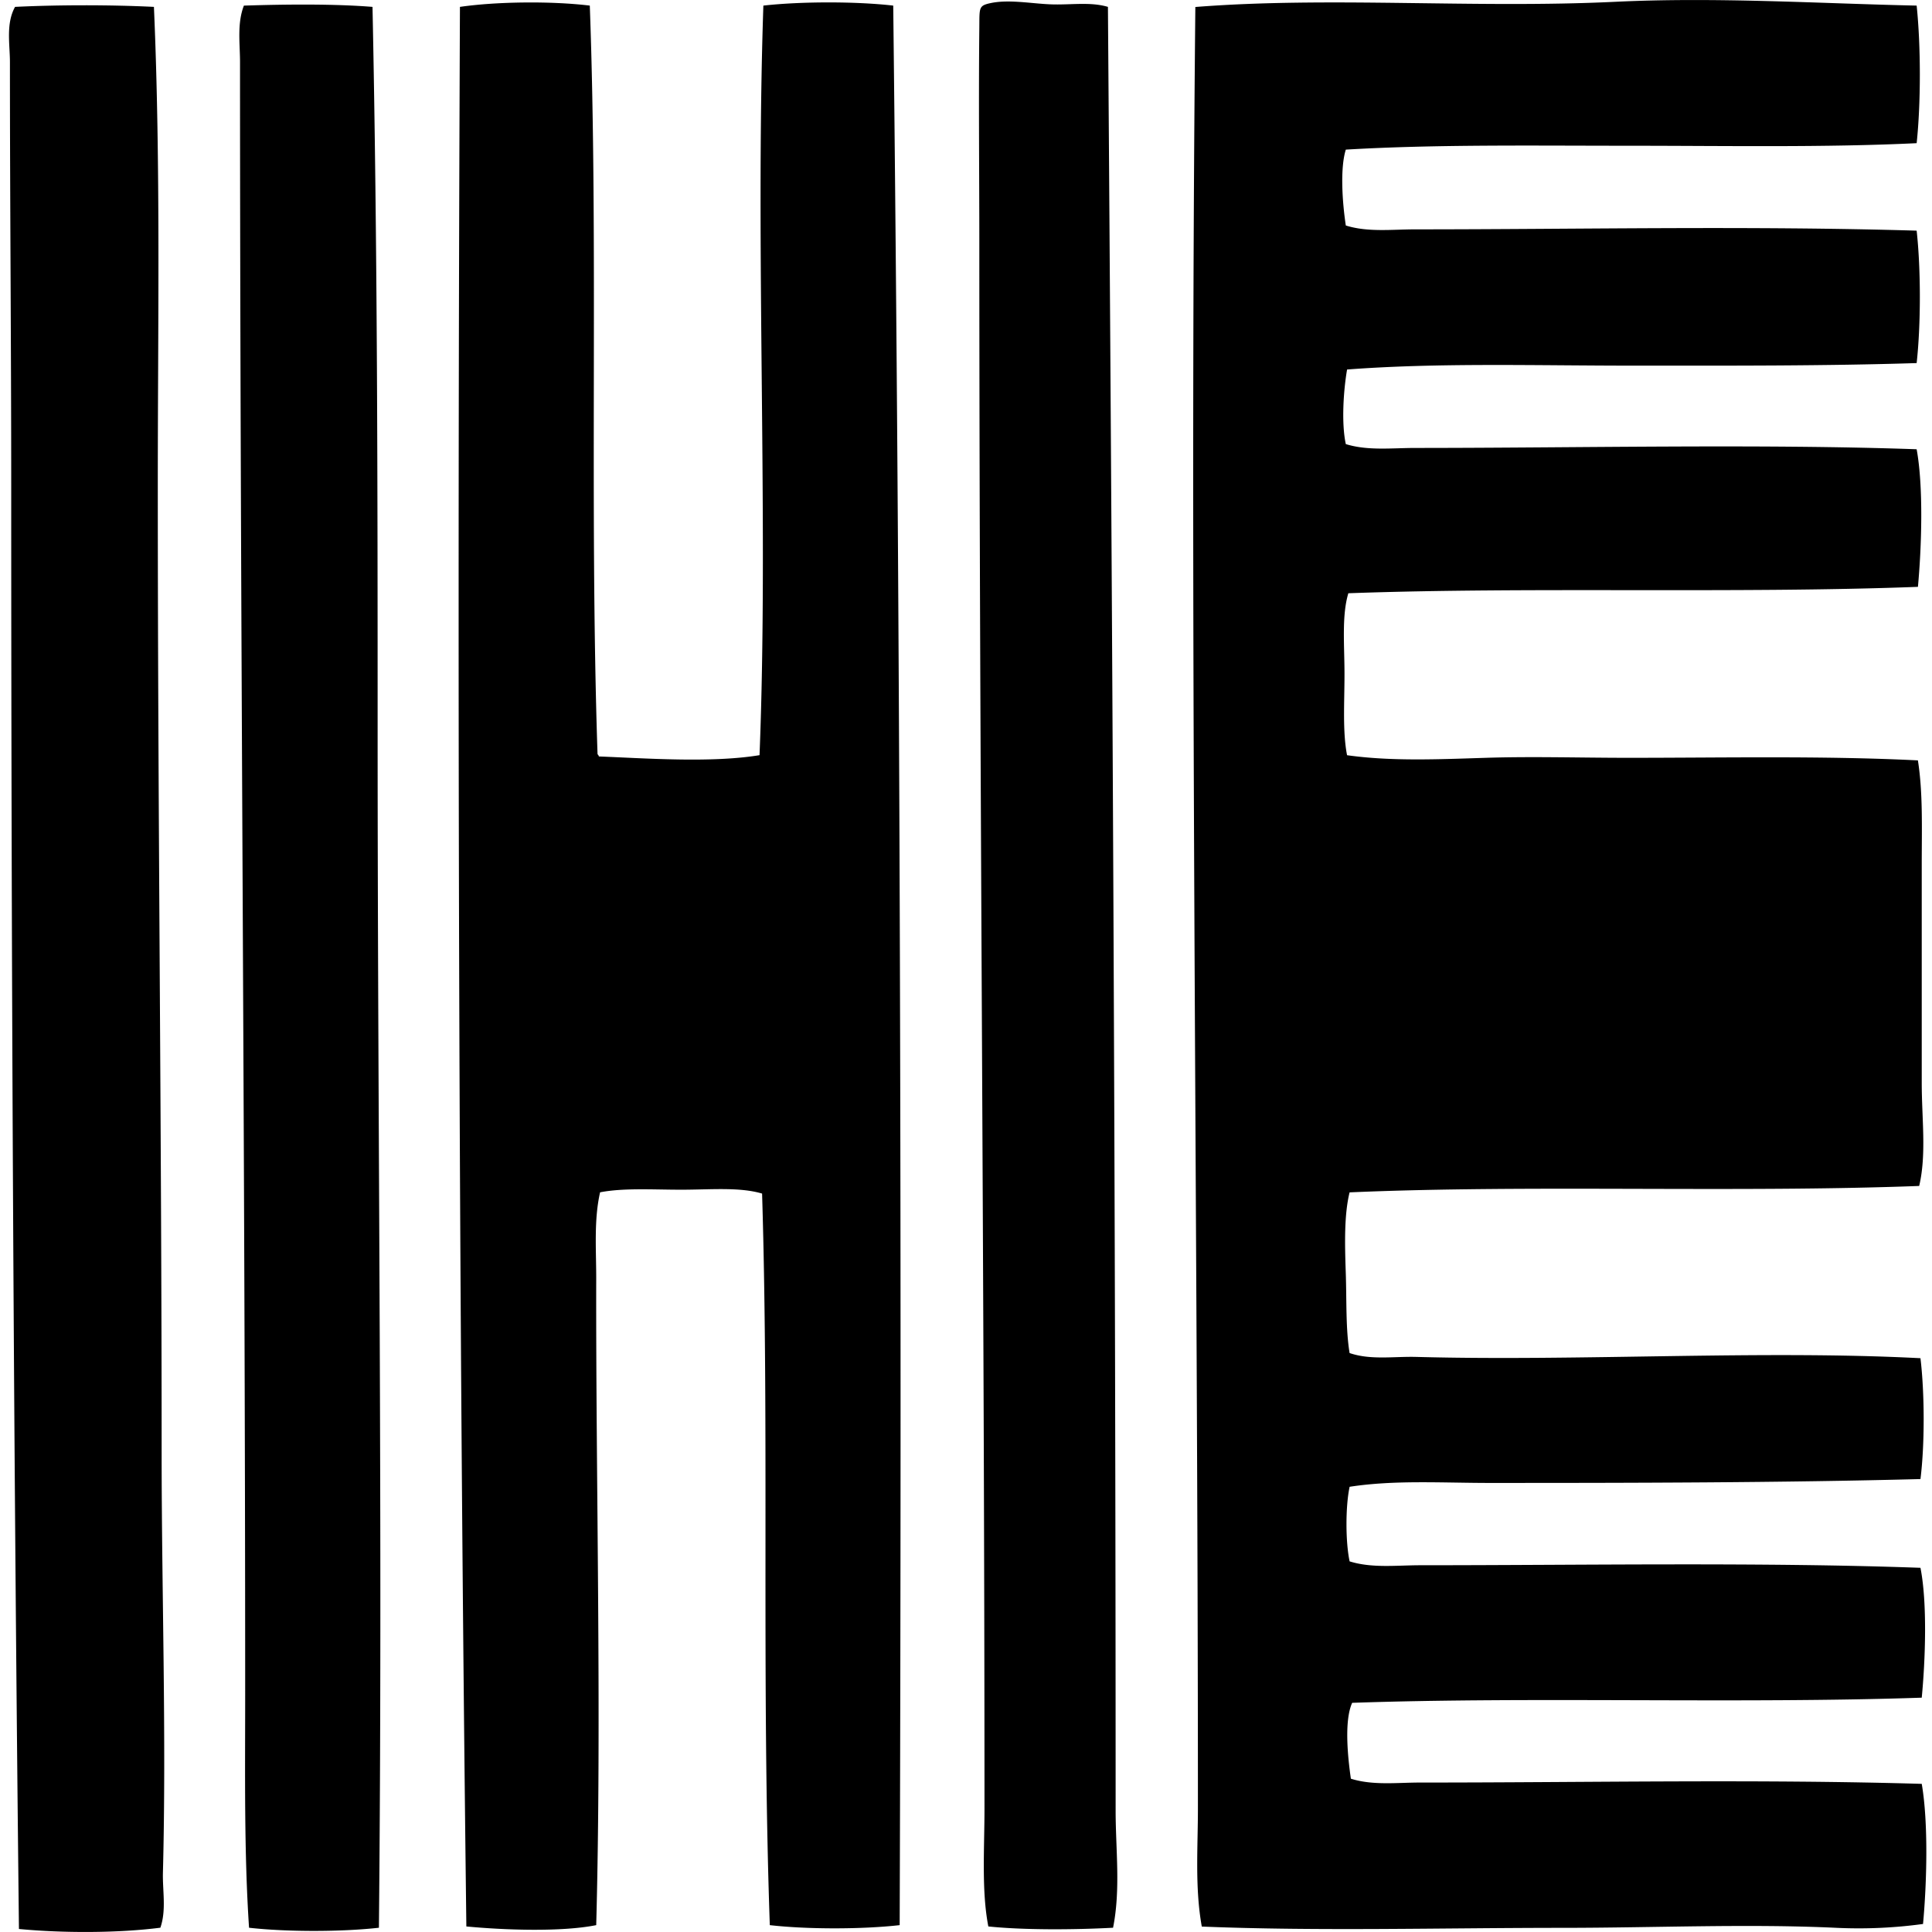 <svg xmlns="http://www.w3.org/2000/svg" width="200" height="200" fill="none" viewBox="0 0 200 200">
  <path fill="#000" fill-rule="evenodd" d="M198.411.58c.436 4.15.444 10.09 0 14.242-9.47.456-19.612.269-29.679.266-10.047 0-20.109-.15-29.414.401-.621 1.994-.341 5.603 0 7.854 2.279.716 4.766.401 7.187.401 17.091-.003 34.562-.378 51.906.133.442 3.964.442 9.744 0 13.709-9.401.3-19.445.268-29.414.265-10.004 0-20.134-.315-29.547.401-.375 2.161-.6 5.566-.132 7.721 2.276.705 4.755.399 7.187.399 17.007-.003 35.814-.43 51.906.135.716 3.904.514 10.122.133 14.243-18.9.712-40.157-.018-58.964.663-.698 2.335-.398 5.382-.398 8.382 0 2.912-.208 5.968.266 8.385 4.613.647 9.47.422 14.372.269 4.772-.153 9.727-.003 14.64 0 10.004 0 20.282-.222 30.081.265.531 3.362.398 7.044.398 10.78v22.628c0 3.687.505 7.372-.265 10.647-19.154.721-40.223-.147-58.964.664-.565 2.282-.499 5.303-.398 8.249.101 2.894-.012 5.901.398 8.385 2.184.747 4.568.338 6.922.401 17.036.456 35.627-.724 52.174.133.433 3.572.451 8.945 0 12.511-14.395.378-29.815.401-44.585.401-4.94 0-9.854-.32-14.508.398-.433 2.02-.433 5.705 0 7.722 2.32.724 4.882.401 7.32.401 17.166-.003 35.445-.324 51.773.265.722 3.647.505 9.583.133 13.443-18.937.641-40.113-.118-58.963.534-.834 1.85-.462 5.586-.133 7.854 2.276.716 4.778.398 7.187.398 17.299.003 34.871-.363 51.909.136.696 4.025.525 10.278.133 14.505a49.113 49.113 0 0 1-8.916.401c-9.158-.436-18.856-.003-28.349 0-12.638 0-25.308.358-37.398-.133-.724-4.031-.401-8.188-.401-12.245 0-61.261-.889-124.345-.266-186.468 13.951-1.096 28.785.162 43.391-.534 10.552-.513 21.176.174 31.278.39ZM61.056.58c.898 24.7-.049 51.903.8 77.462.026.107.132.133.132.266 4.69.181 11.652.695 16.638-.133.955-23.912-.462-52.238.398-77.595 3.884-.436 9.562-.444 13.443 0 .739 65.502.883 132.493.667 198.71-3.876.439-9.569.445-13.444 0-.877-25.23-.049-51.167-.799-75.731-2.334-.698-5.381-.398-8.385-.401-2.906 0-5.961-.199-8.385.269-.658 2.9-.392 5.973-.401 9.051-.046 20.712.577 45.394 0 66.812-3.636.727-9.591.505-13.443.136-.82-66.541-.944-132.986-.664-198.713C51.422.159 57.095.098 61.056.58Zm53.637.132c.462 62.689.797 124.584.797 186.733 0 4.005.531 8.125-.266 12.113-4.126.222-9.314.242-12.912-.133-.715-3.702-.398-8.007-.398-12.246 0-53.758-.534-108.203-.534-162.24 0-6.62-.081-14.492 0-22.095.02-2.066-.084-2.262 1.198-2.53 1.858-.387 4.16.049 6.122.133 2.104.09 4.129-.286 5.993.265ZM38.562.713c.513 24.743.53 49.826.53 75.068 0 41.899.534 82.736.133 123.778-3.886.436-9.556.439-13.443 0-.52-7.79-.401-15.985-.401-24.226 0-55.792-.534-112.392-.534-168.898 0-1.95-.317-3.993.401-5.854 4.297-.139 9.326-.19 13.314.132ZM15.934.712c.71 16.372.401 32.972.401 49.644 0 33.148.398 66.777.398 100.219 0 14.24.5 29.033.133 43.259-.049 1.913.37 3.88-.265 5.721-4.311.557-10.027.572-14.64.133-.555-49.846-.8-100.09-.8-149.332 0-14.606-.133-29.097-.133-43.922 0-1.838-.433-3.993.531-5.722 4.49-.219 9.888-.222 14.375 0Z" clip-rule="evenodd"/>
</svg>
